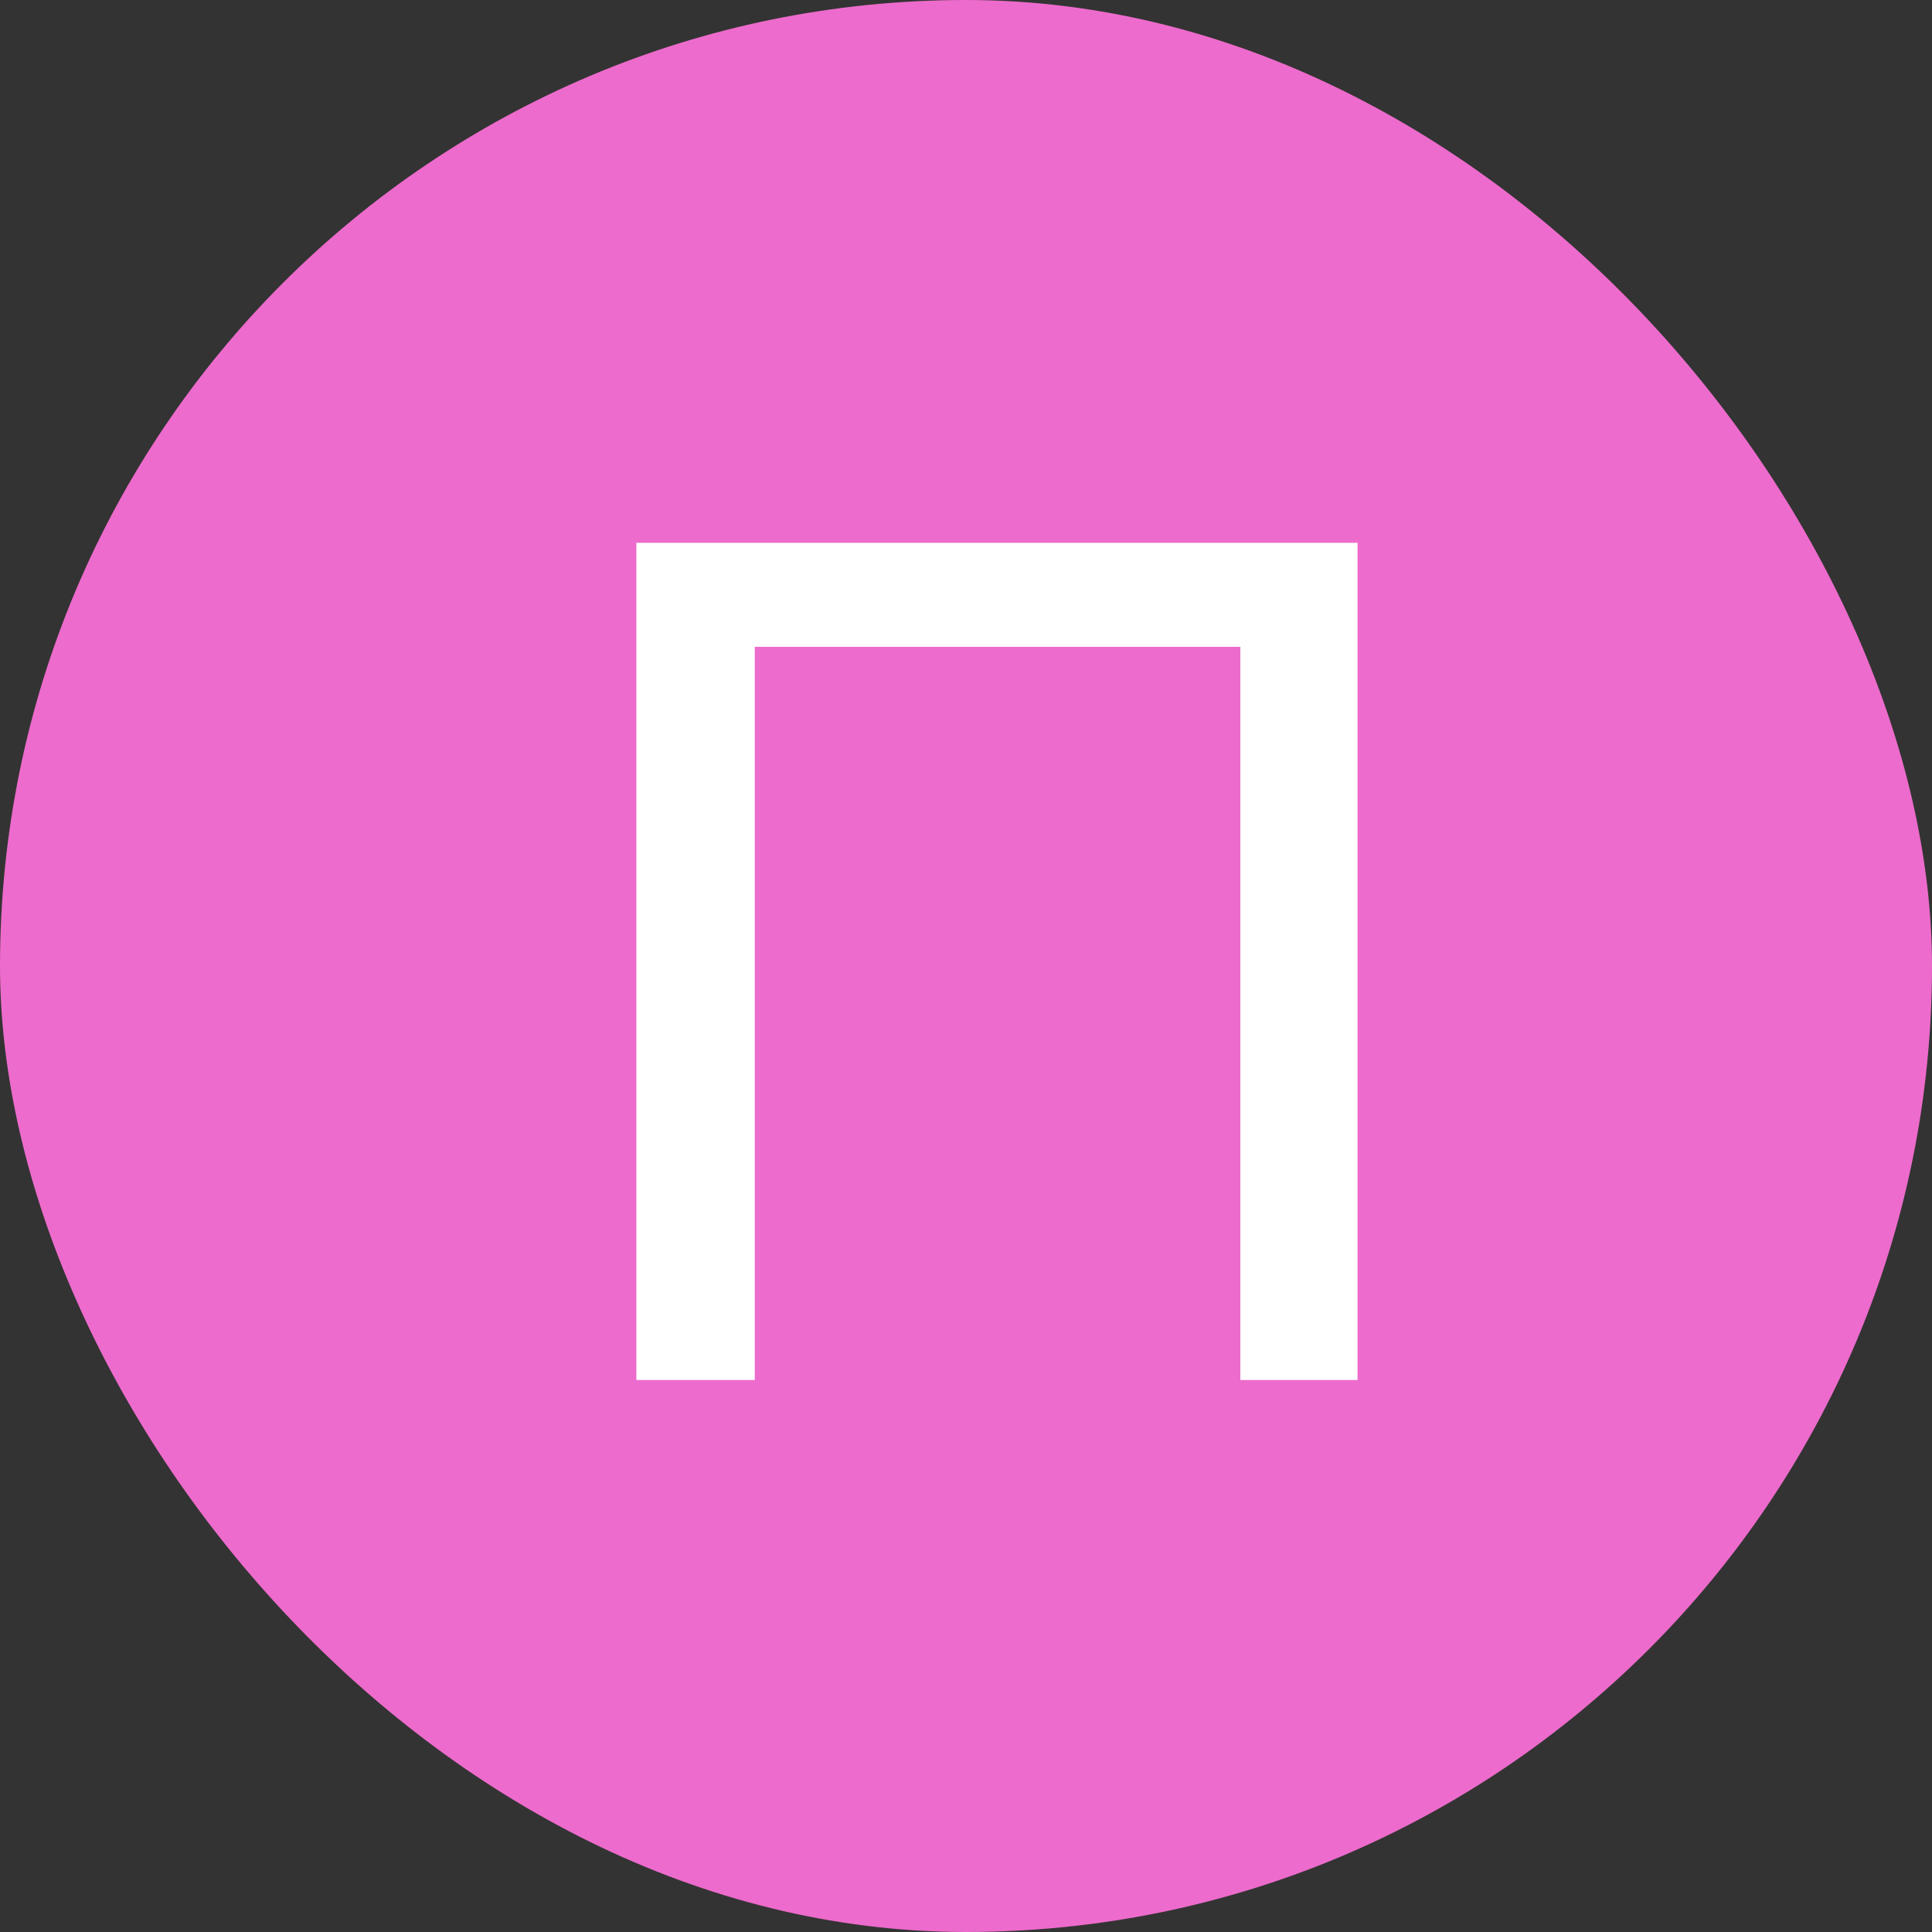 <?xml version="1.0" encoding="UTF-8"?> <svg xmlns="http://www.w3.org/2000/svg" width="42" height="42" viewBox="0 0 42 42" fill="none"><rect x="0" y="0" width="42" height="42" fill="#333333" stroke="none"/><rect width="42" height="42" rx="21" fill="#ED6BCC"></rect><path d="M13.834 30V11.8H29.512V30H26.964V13.386L27.588 14.062H15.758L16.408 13.386V30H13.834Z" fill="white"></path></svg> 
